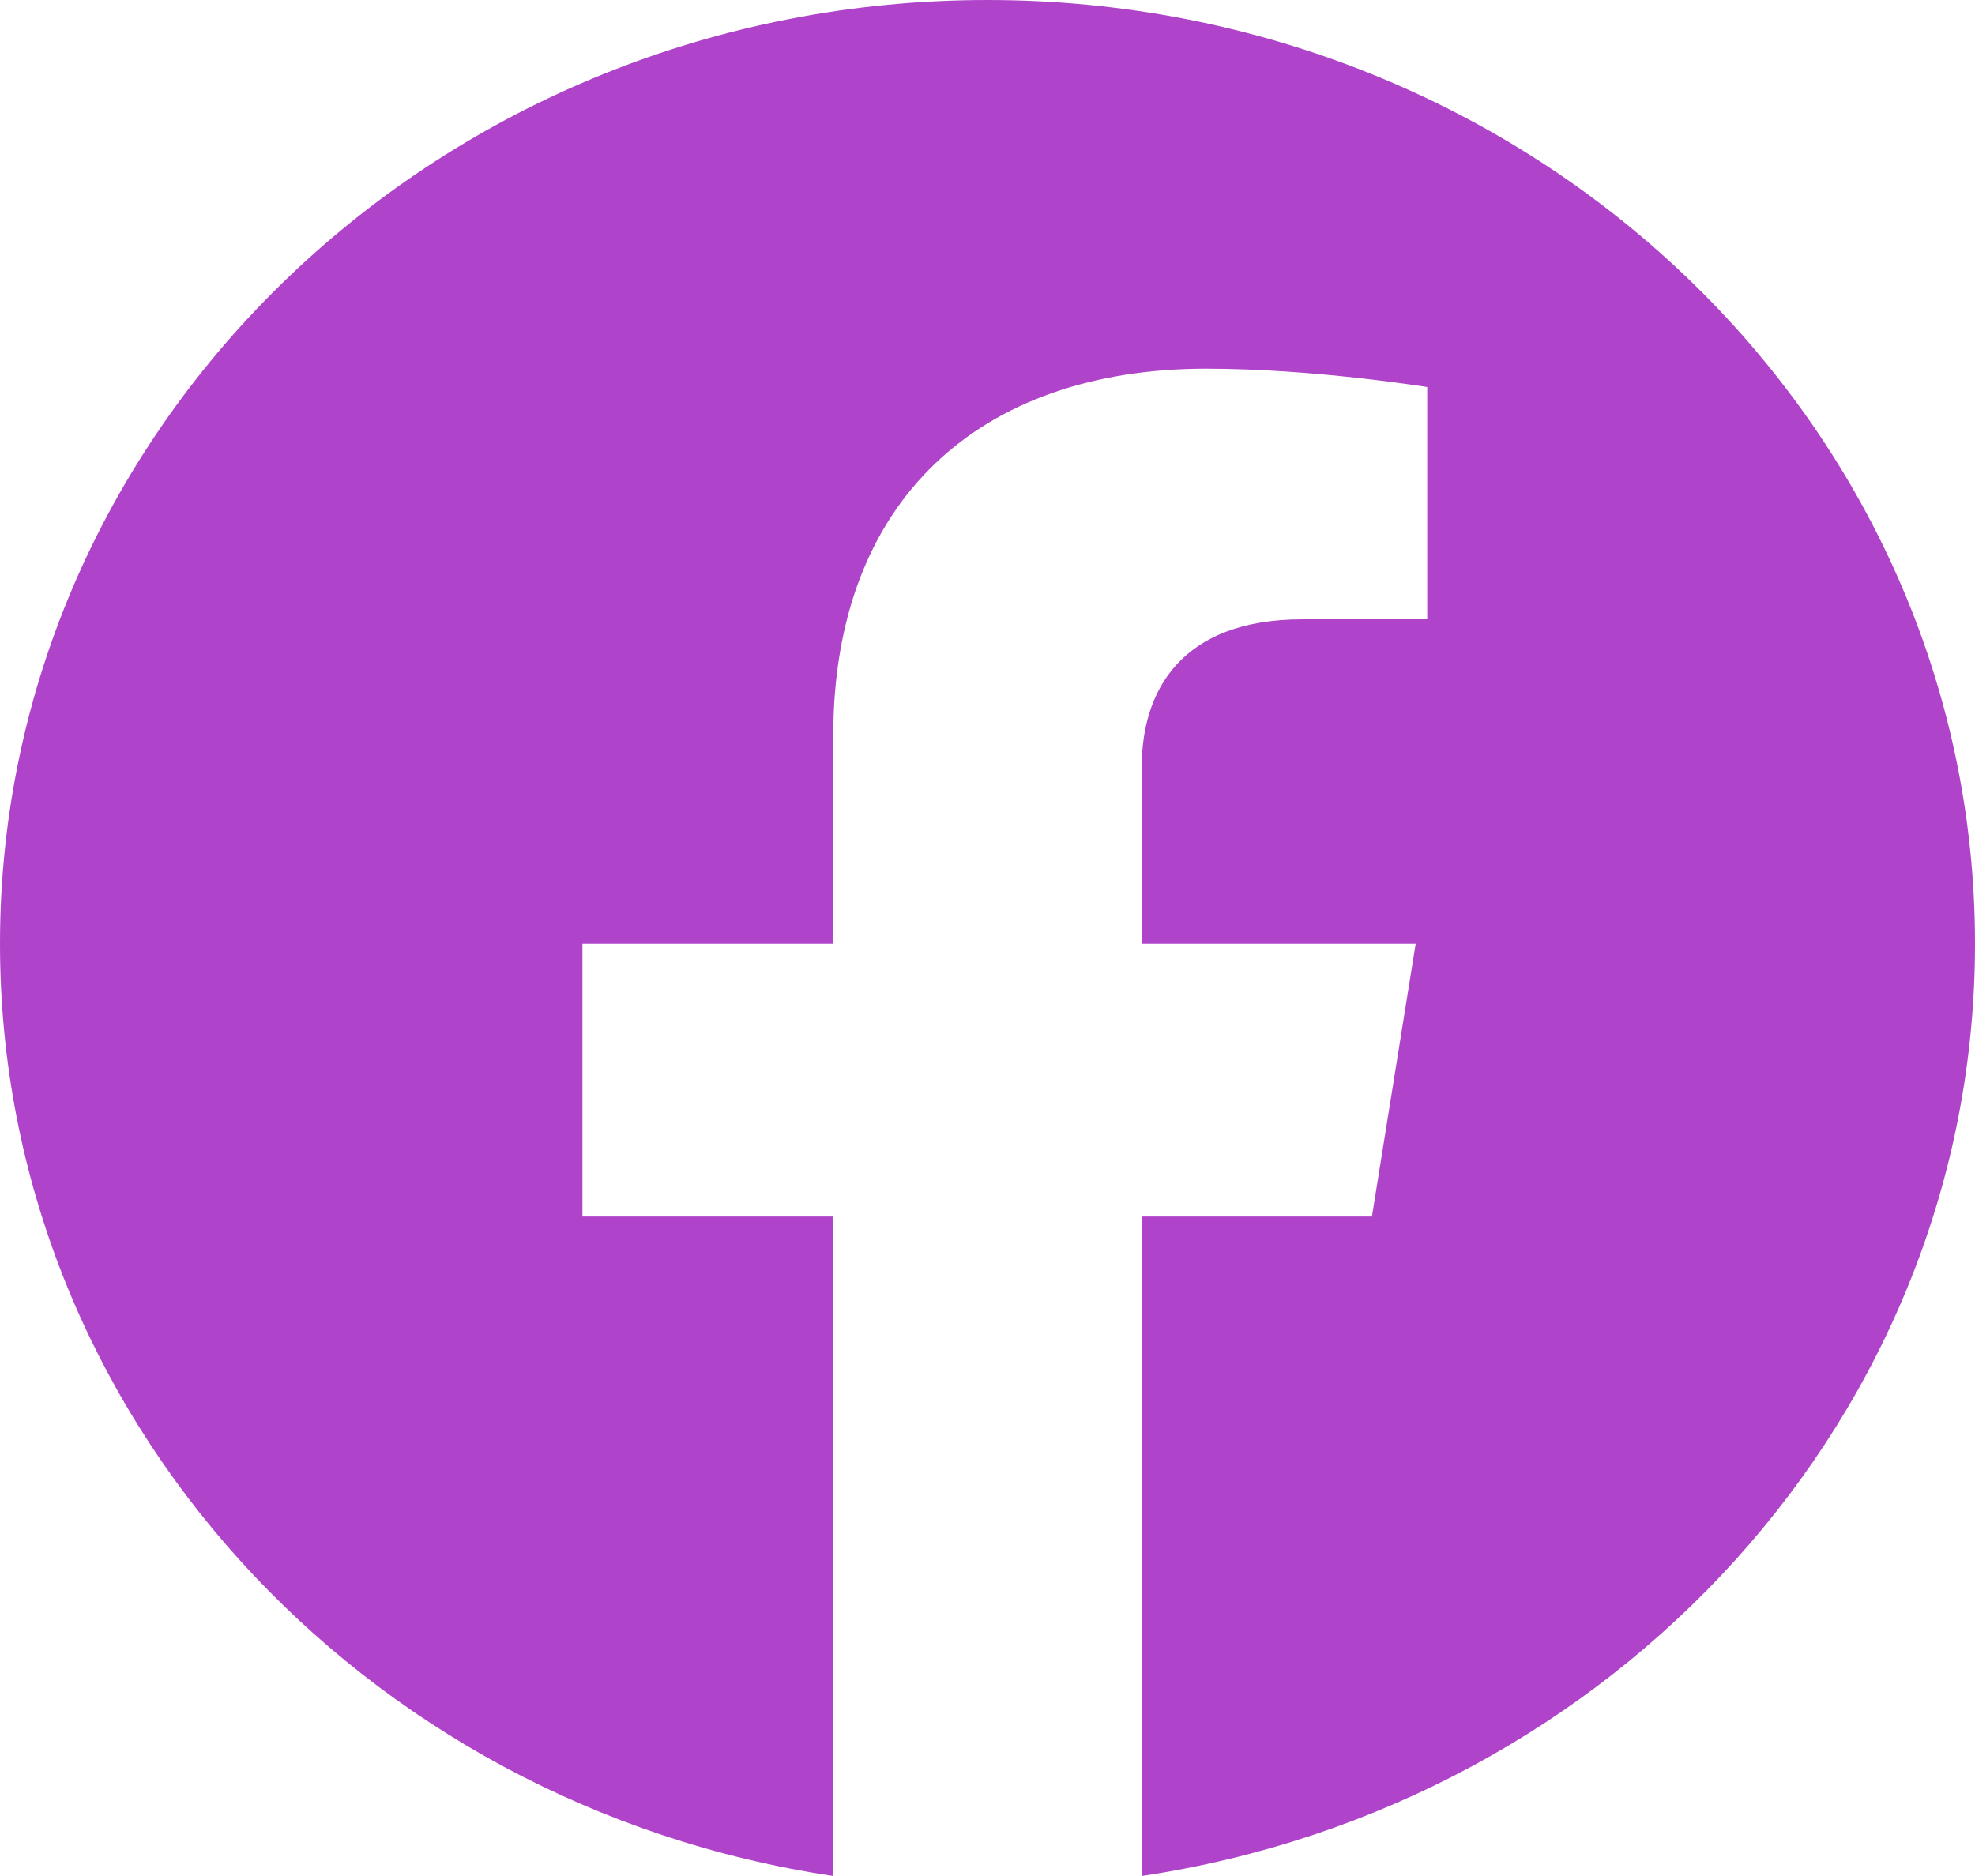 <svg width="20" height="19" viewBox="0 0 20 19" fill="none" xmlns="http://www.w3.org/2000/svg">
<path d="M20 9.558C20 14.329 16.343 18.283 11.562 19V12.321H13.893L14.336 9.558H11.562V7.765C11.562 7.009 11.95 6.272 13.192 6.272H14.453V3.92C14.453 3.92 13.309 3.734 12.214 3.734C9.93 3.734 8.438 5.057 8.438 7.452V9.558H5.898V12.321H8.438V19C3.657 18.283 0 14.329 0 9.558C0 4.279 4.477 0 10 0C15.523 0 20 4.279 20 9.558Z" fill="#AF43C9"/>
</svg>
